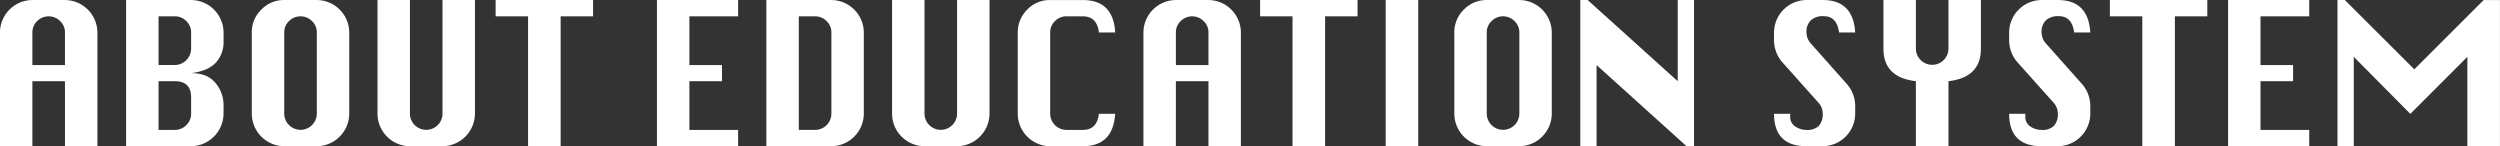 <svg xmlns="http://www.w3.org/2000/svg" width="769.625" height="45" viewBox="0 0 769.625 45">
  <rect x="0" y="0" width="769.625" height="45" fill="#333333" stroke="none"/>
  <defs>
    <style>
      .cls-1 {
        fill: #fff;
        fill-rule: evenodd;
      }
    </style>
  </defs>
  <path id="human_mtitle.svg" class="cls-1" d="M230,240.758V220.742h10.031v20.016h9.985V205.742a10.064,10.064,0,0,0-9.985-9.984H230a10.042,10.042,0,0,0-9.984,9.984v35.016H230Zm0-35.016a4.762,4.762,0,0,1,1.477-3.5,4.993,4.993,0,0,1,7.066,0,4.746,4.746,0,0,1,1.488,3.5v10.031H230V205.742Zm48.87,35.016a10.126,10.126,0,0,0,9.984-9.985v-2.531a10.608,10.608,0,0,0-2.5-6.973q-2.5-3.011-7.488-3.011,4.992-.587,7.488-3.094a9.338,9.338,0,0,0,2.5-6.891v-2.531a10.063,10.063,0,0,0-9.984-9.984H258.854v45H278.87Zm-10.032-39.985h5.016a4.861,4.861,0,0,1,3.527,1.465,4.747,4.747,0,0,1,1.489,3.5v5.016a5.084,5.084,0,0,1-5.016,5.015h-5.016v-15Zm0,19.969h5.016q5.016,0,5.016,5.016v5.015a4.76,4.76,0,0,1-1.489,3.493,4.84,4.84,0,0,1-3.527,1.476h-5.016v-15ZM300.49,198.7a9.61,9.61,0,0,0-2.942,7.043v25.031a10.045,10.045,0,0,0,9.985,9.985h10.031a10.084,10.084,0,0,0,9.984-9.985V205.742a10.063,10.063,0,0,0-9.984-9.984H307.533A9.606,9.606,0,0,0,300.49,198.7Zm8.519,3.539a4.994,4.994,0,0,1,7.067,0,4.746,4.746,0,0,1,1.488,3.5v25.031a5.016,5.016,0,0,1-10.031,0V205.742A4.765,4.765,0,0,1,309.009,202.238Zm47.249,28.535a5.016,5.016,0,0,1-10.031,0V195.758h-9.984v35.015a10.043,10.043,0,0,0,9.984,9.985h10.031a10.086,10.086,0,0,0,9.985-9.985V195.758h-9.985v35.015Zm36.367,9.985V200.773h9.984v-5.015h-30v5.015h9.985v39.985h10.031Zm54.633,0v-5.016h-15v-15h10.031v-4.969H432.258v-15h15v-5.015H422.274v45h24.984Zm28.715,0a10.084,10.084,0,0,0,9.984-9.985V205.742a10.063,10.063,0,0,0-9.984-9.984H455.957v45h20.016Zm-10.031-39.985h5.015a4.863,4.863,0,0,1,3.528,1.465,4.746,4.746,0,0,1,1.488,3.5v25.031a5.021,5.021,0,0,1-5.016,4.969h-5.015V200.773Zm48.725,30a5.016,5.016,0,0,1-10.031,0V195.758h-9.984v35.015a10.043,10.043,0,0,0,9.984,9.985h10.031a10.086,10.086,0,0,0,9.985-9.985V195.758h-9.985v35.015Zm43.663,0q-0.562,4.97-4.968,4.969h-5.016a5.021,5.021,0,0,1-5.016-4.969V205.742a4.766,4.766,0,0,1,1.477-3.5,4.849,4.849,0,0,1,3.539-1.465h5.016q4.382,0,4.968,4.969h5.016q-0.562-9.984-9.984-9.984H543.33a9.509,9.509,0,0,0-7.09,2.976,9.727,9.727,0,0,0-2.894,7.008v25.031a10.043,10.043,0,0,0,9.984,9.985h10.032q9.327,0,9.984-9.985H558.33Zm23.695,9.985V220.742h10.031v20.016h9.984V205.742a10.063,10.063,0,0,0-9.984-9.984H582.025a10.043,10.043,0,0,0-9.985,9.984v35.016h9.985Zm0-35.016a4.765,4.765,0,0,1,1.476-3.5,4.994,4.994,0,0,1,7.067,0,4.746,4.746,0,0,1,1.488,3.5v10.031H582.025V205.742Zm45.942,35.016V200.773h9.984v-5.015h-30v5.015h9.984v39.985h10.032Zm28.662,0v-45H646.621v45h10.008ZM670.688,198.7a9.609,9.609,0,0,0-2.941,7.043v25.031a10.043,10.043,0,0,0,9.984,9.985h10.031a10.086,10.086,0,0,0,9.985-9.985V205.742a10.064,10.064,0,0,0-9.985-9.984H677.731A9.609,9.609,0,0,0,670.688,198.7Zm8.52,3.539a4.993,4.993,0,0,1,7.066,0,4.746,4.746,0,0,1,1.488,3.5v25.031a5.016,5.016,0,0,1-10.031,0V205.742A4.762,4.762,0,0,1,679.208,202.238Zm32.327,38.52V215.773l27.7,24.985h2.3v-45h-5.016v24.984l-27.726-24.984h-2.274v45h5.016Zm69.632-45h-5.015a10.043,10.043,0,0,0-9.985,9.984v2.531a10.367,10.367,0,0,0,2.93,7.055l10.594,11.859a5.123,5.123,0,0,1,1.476,3.516,5.394,5.394,0,0,1-1.171,3.75,4.98,4.98,0,0,1-3.844,1.289,6.042,6.042,0,0,1-3.445-1.055,3.489,3.489,0,0,1-1.571-3.093q0-.3.047-0.821h-5.016q0,4.97,2.508,7.477t7.477,2.508h5.015a10.064,10.064,0,0,0,9.985-9.985v-2.531a10.428,10.428,0,0,0-2.93-7.055l-10.594-11.906a5.176,5.176,0,0,1-1.476-3.515,4.96,4.96,0,0,1,1.336-3.774,5.557,5.557,0,0,1,3.961-1.266q4.077,0,4.734,5.016h4.969q-0.611-9.984-9.985-9.984h0Zm38.7,45V220.742q9.984-1.147,9.984-9.984v-15h-9.984v15a5.016,5.016,0,0,1-10.031,0v-15h-9.985v15q0,8.836,9.985,9.984v20.016h10.031Zm33.678-45H848.53a10.043,10.043,0,0,0-9.985,9.984v2.531a10.367,10.367,0,0,0,2.93,7.055l10.594,11.859a5.123,5.123,0,0,1,1.476,3.516,5.394,5.394,0,0,1-1.171,3.75,4.98,4.98,0,0,1-3.844,1.289,6.042,6.042,0,0,1-3.445-1.055,3.489,3.489,0,0,1-1.571-3.093q0-.3.047-0.821h-5.016q0,4.97,2.508,7.477t7.477,2.508h5.015a10.064,10.064,0,0,0,9.985-9.985v-2.531a10.428,10.428,0,0,0-2.93-7.055l-10.594-11.906a5.176,5.176,0,0,1-1.476-3.515,4.96,4.96,0,0,1,1.336-3.774,5.557,5.557,0,0,1,3.961-1.266q4.077,0,4.734,5.016h4.969q-0.61-9.984-9.985-9.984h0Zm36.024,45V200.773h9.985v-5.015h-30v5.015h9.984v39.985h10.031Zm41.358,0v-5.016h-15v-15h10.032v-4.969H915.927v-15h15v-5.015H905.943v45h24.984Zm13.715,0V213.242L962.056,230.8l17.555-17.555v27.516h10.031v-45h-5.015l-21.352,21.328L941.9,195.758h-2.273v45h5.015Z" transform="translate(-220.031 -195.75)"/>
</svg>
